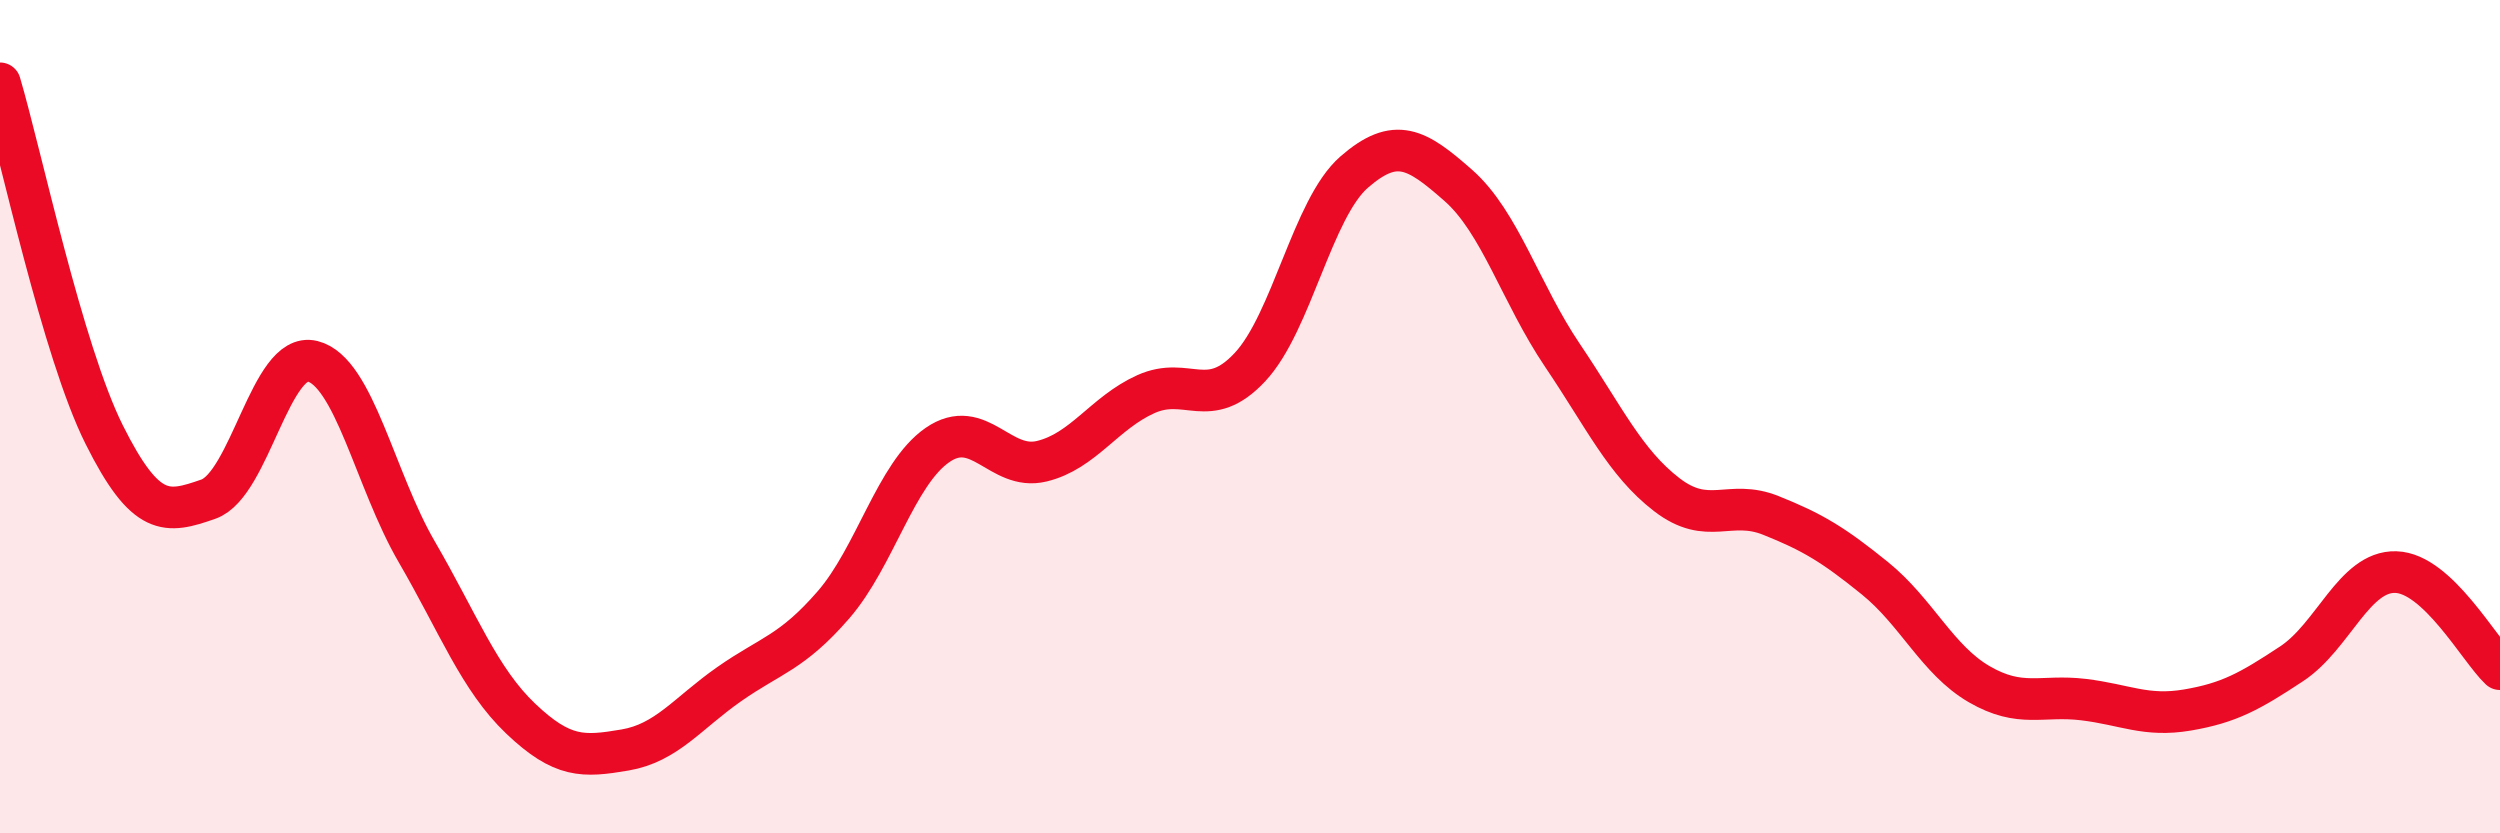 
    <svg width="60" height="20" viewBox="0 0 60 20" xmlns="http://www.w3.org/2000/svg">
      <path
        d="M 0,2 C 0.5,3.69 1.5,8.43 2.5,10.43 C 3.5,12.43 4,12.33 5,11.98 C 6,11.63 6.5,8.42 7.5,8.67 C 8.5,8.92 9,11.52 10,13.24 C 11,14.96 11.5,16.3 12.5,17.25 C 13.5,18.2 14,18.17 15,18 C 16,17.83 16.5,17.12 17.5,16.42 C 18.5,15.72 19,15.67 20,14.52 C 21,13.37 21.5,11.37 22.5,10.68 C 23.5,9.99 24,11.31 25,11.07 C 26,10.83 26.5,9.91 27.5,9.46 C 28.5,9.01 29,9.88 30,8.81 C 31,7.74 31.5,5 32.5,4.13 C 33.5,3.26 34,3.57 35,4.45 C 36,5.33 36.5,7.05 37.5,8.53 C 38.5,10.01 39,11.1 40,11.87 C 41,12.64 41.5,11.97 42.5,12.37 C 43.5,12.77 44,13.07 45,13.88 C 46,14.69 46.5,15.84 47.5,16.42 C 48.5,17 49,16.67 50,16.79 C 51,16.91 51.5,17.21 52.5,17.04 C 53.5,16.87 54,16.59 55,15.93 C 56,15.27 56.5,13.7 57.5,13.73 C 58.5,13.76 59.5,15.59 60,16.06L60 20L0 20Z"
        fill="#EB0A25"
        opacity="0.1"
        stroke-linecap="round"
        stroke-linejoin="round"
      />
      <path
        d="M 0,2 C 0.5,3.69 1.5,8.43 2.5,10.43 C 3.5,12.43 4,12.33 5,11.98 C 6,11.63 6.5,8.42 7.5,8.67 C 8.5,8.92 9,11.52 10,13.24 C 11,14.96 11.5,16.3 12.5,17.25 C 13.5,18.2 14,18.17 15,18 C 16,17.83 16.5,17.12 17.5,16.42 C 18.5,15.72 19,15.67 20,14.52 C 21,13.37 21.5,11.37 22.5,10.68 C 23.5,9.99 24,11.31 25,11.07 C 26,10.83 26.5,9.91 27.5,9.46 C 28.5,9.01 29,9.88 30,8.81 C 31,7.74 31.5,5 32.5,4.13 C 33.5,3.26 34,3.57 35,4.45 C 36,5.33 36.5,7.05 37.5,8.53 C 38.5,10.01 39,11.1 40,11.87 C 41,12.64 41.5,11.97 42.5,12.37 C 43.5,12.77 44,13.07 45,13.88 C 46,14.69 46.5,15.84 47.5,16.42 C 48.5,17 49,16.67 50,16.79 C 51,16.91 51.5,17.21 52.5,17.04 C 53.5,16.87 54,16.59 55,15.93 C 56,15.27 56.5,13.7 57.5,13.73 C 58.5,13.76 59.5,15.59 60,16.06"
        stroke="#EB0A25"
        stroke-width="1"
        fill="none"
        stroke-linecap="round"
        stroke-linejoin="round"
      />
    </svg>
  